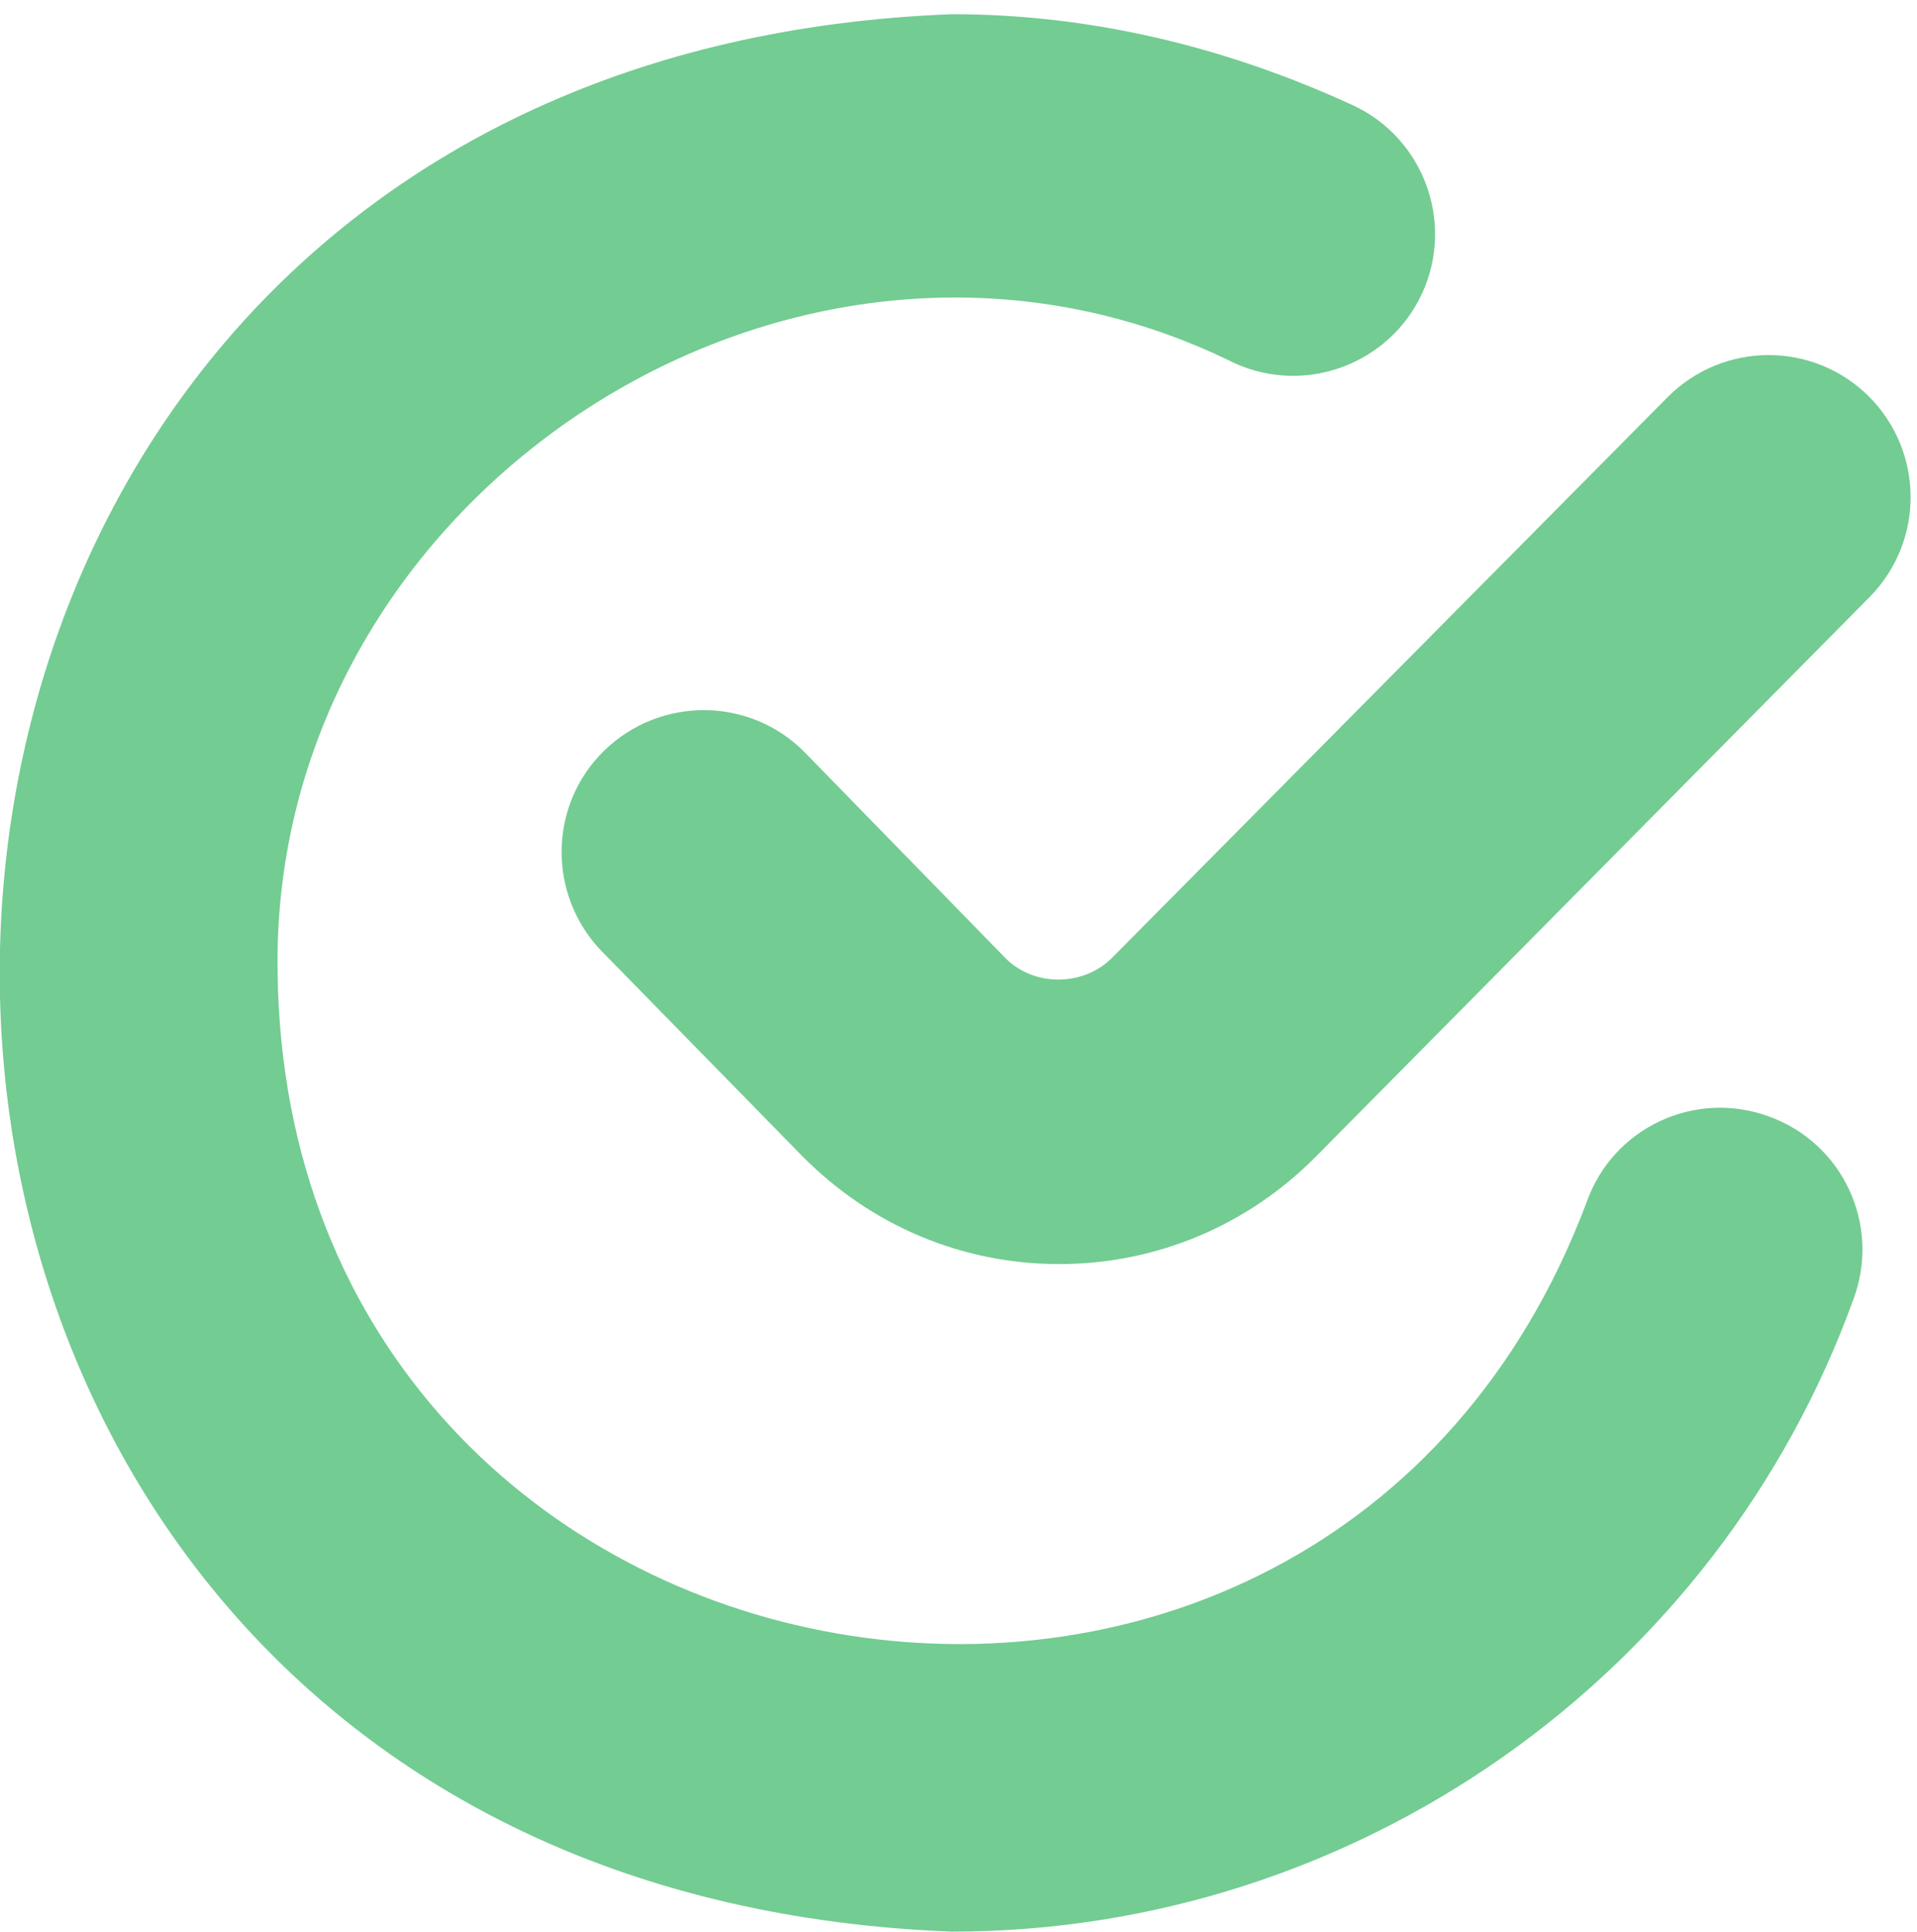 <?xml version="1.0" encoding="UTF-8"?>
<svg xmlns="http://www.w3.org/2000/svg" width="270" height="272" viewBox="0 0 270 272" fill="none">
  <g clip-path="url(#clip0_90_1979)">
    <path d="M134.1 272C-44.8 265.2 -44.7 8.8 134.1 2C153 2 172 6.3 190.5 14.8C200.5 19.4 204.9 31.3 200.3 41.3C195.7 51.3 183.8 55.7 173.8 51.1C112.5 20.8 37.9 69.4 39.1 137C40.5 243 186.3 268.3 223.5 169.2C227.2 158.8 238.7 153.4 249.1 157.2C259.5 160.9 264.9 172.4 261.1 182.8C241.9 236.1 190.9 272 134.1 272ZM149.2 178C135.5 178 122.7 172.6 113 162.8L84.8 134C77.1 126.1 77.2 113.4 85.1 105.7C93 98 105.7 98.1 113.4 106L141.5 134.8C145.5 139 152.7 139 156.8 134.7L234.9 55.9C242.7 48.1 255.3 48 263.2 55.8C271 63.6 271.1 76.2 263.3 84.1L185.3 162.9C175.7 172.6 162.8 178 149.2 178Z" fill="#73CC92"></path>
  </g>
  <defs>
    <clipPath id="clip0_90_1979">
      <rect width="269.1" height="272" fill="white"></rect>
    </clipPath>
  </defs>
</svg>

